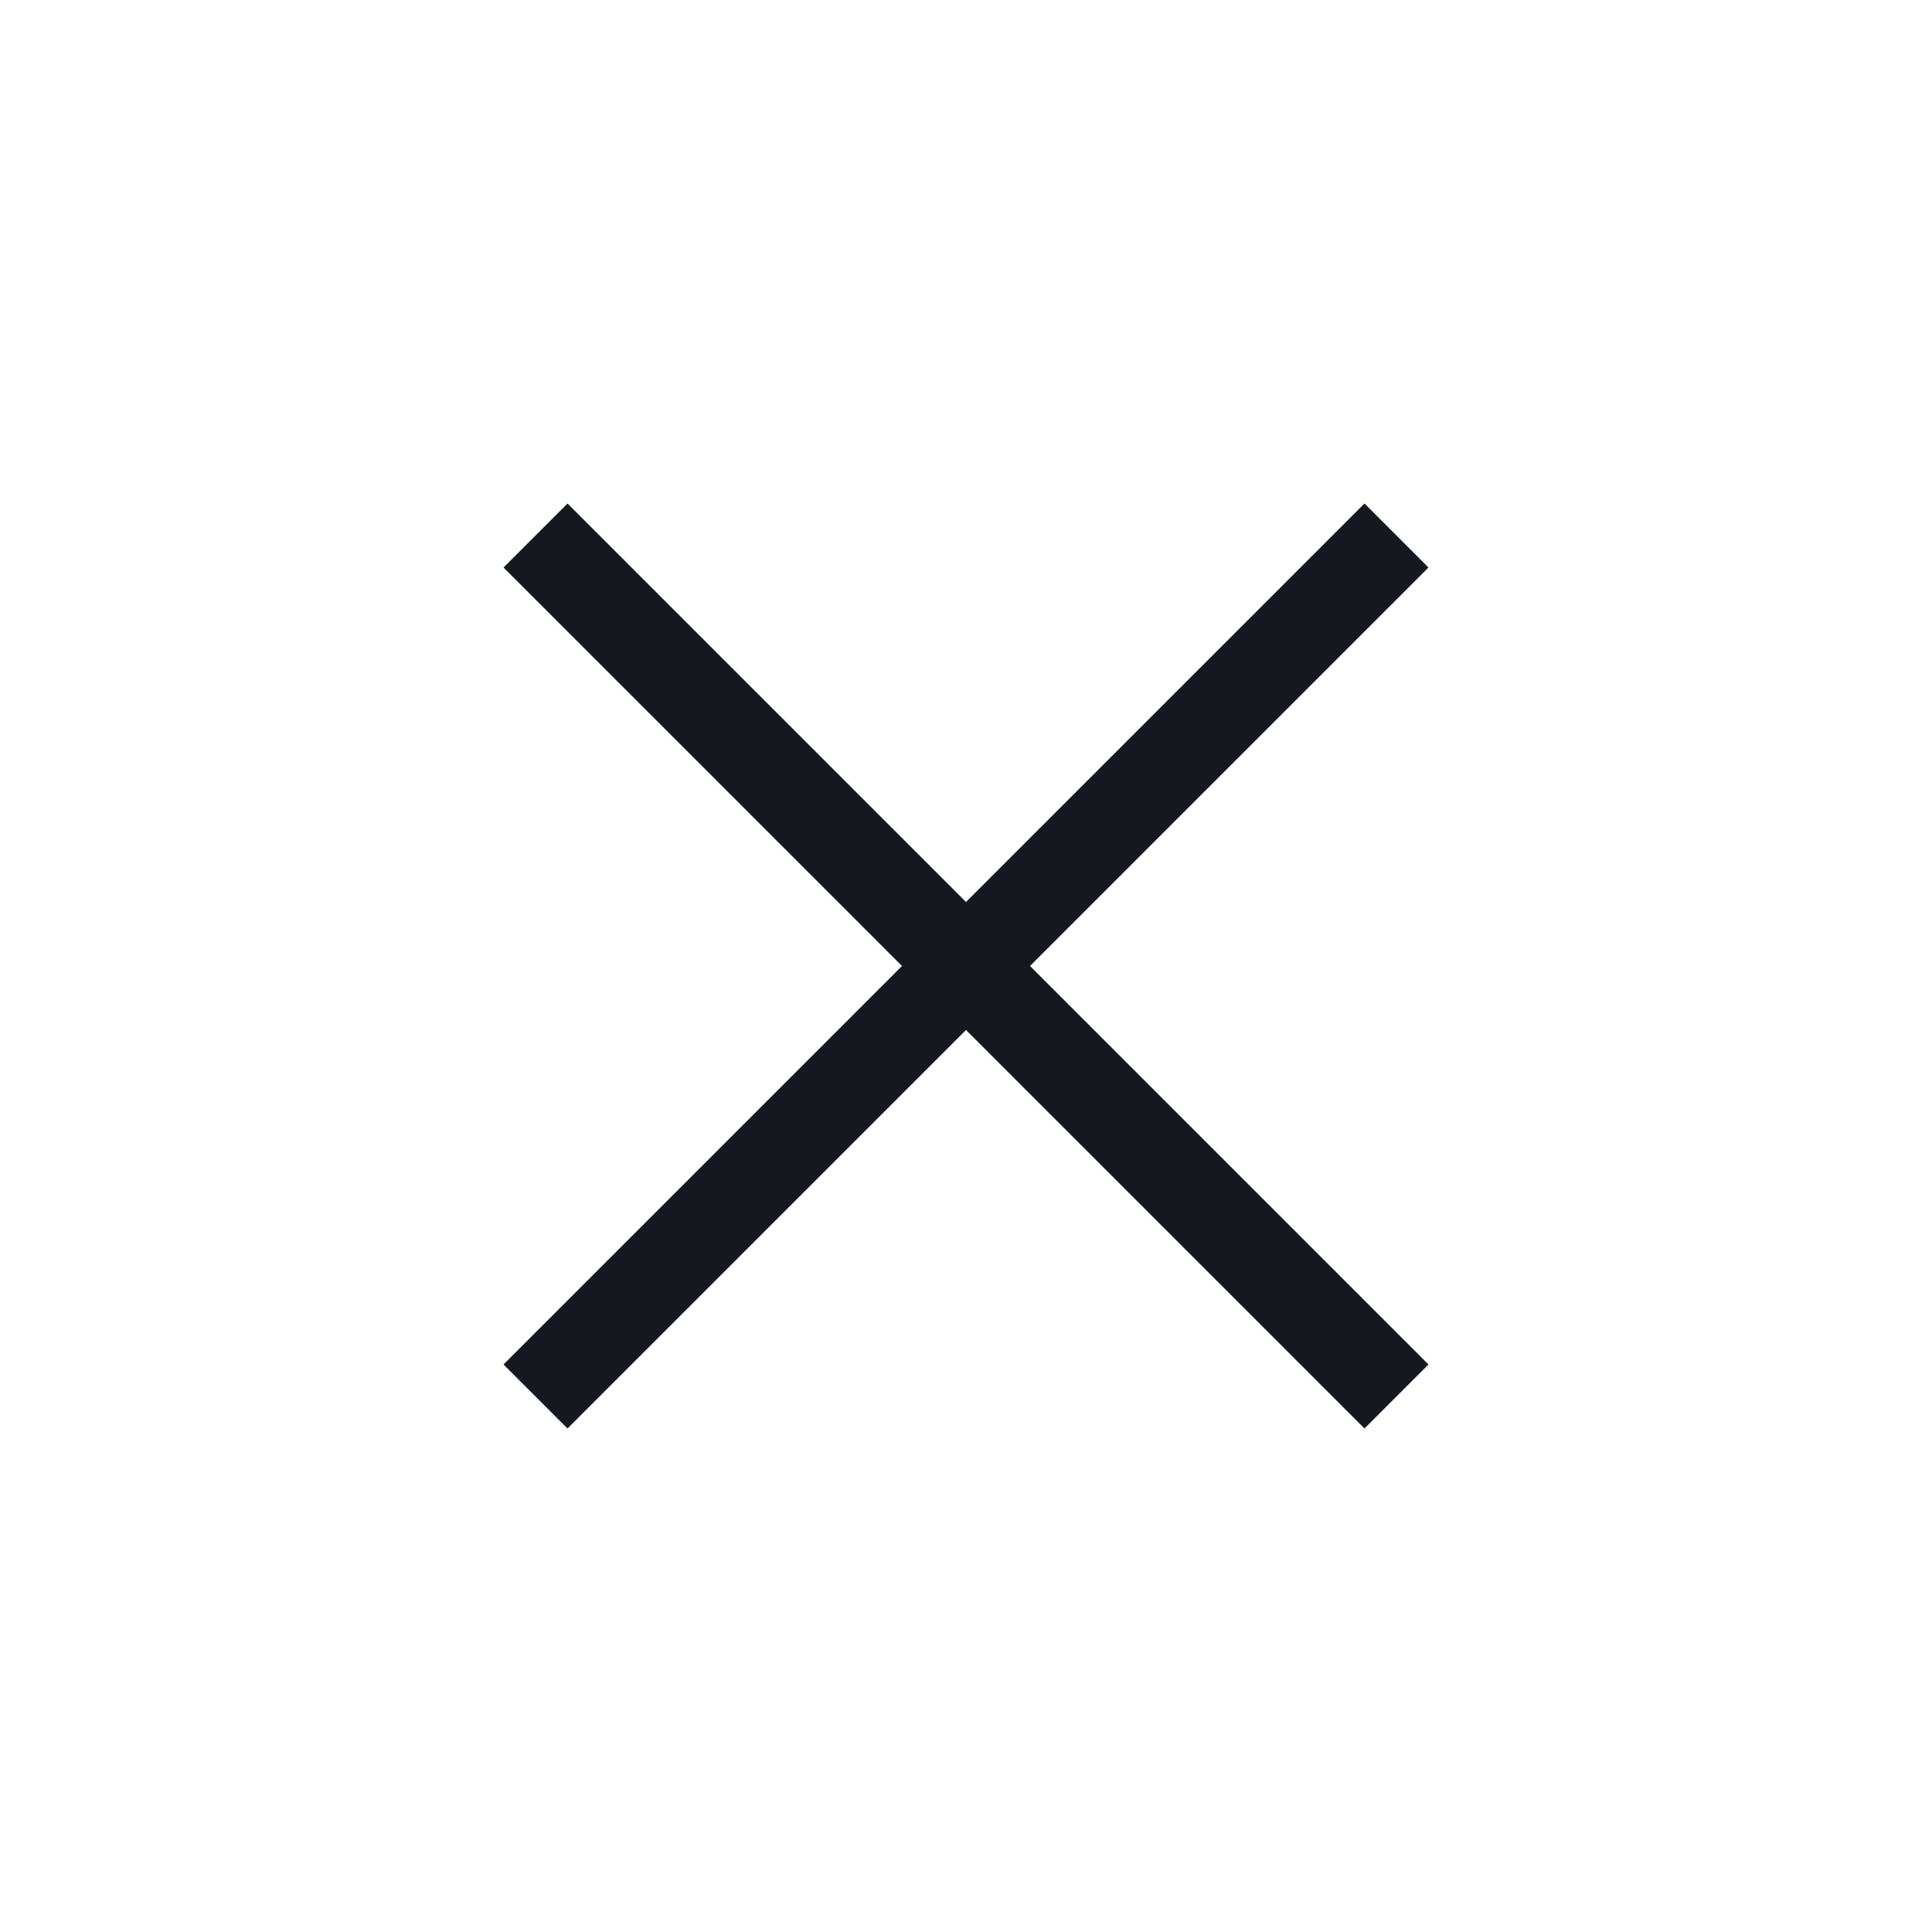 <svg width="32" height="32" viewBox="0 0 32 32" fill="none" xmlns="http://www.w3.org/2000/svg">
<path d="M9.4 22.6L22.6 9.4" stroke="#161820" stroke-width="1.5" stroke-linecap="square" stroke-linejoin="round"/>
<path d="M9.4 9.4L22.6 22.6" stroke="#161820" stroke-width="1.5" stroke-linecap="square" stroke-linejoin="round"/>
</svg>
